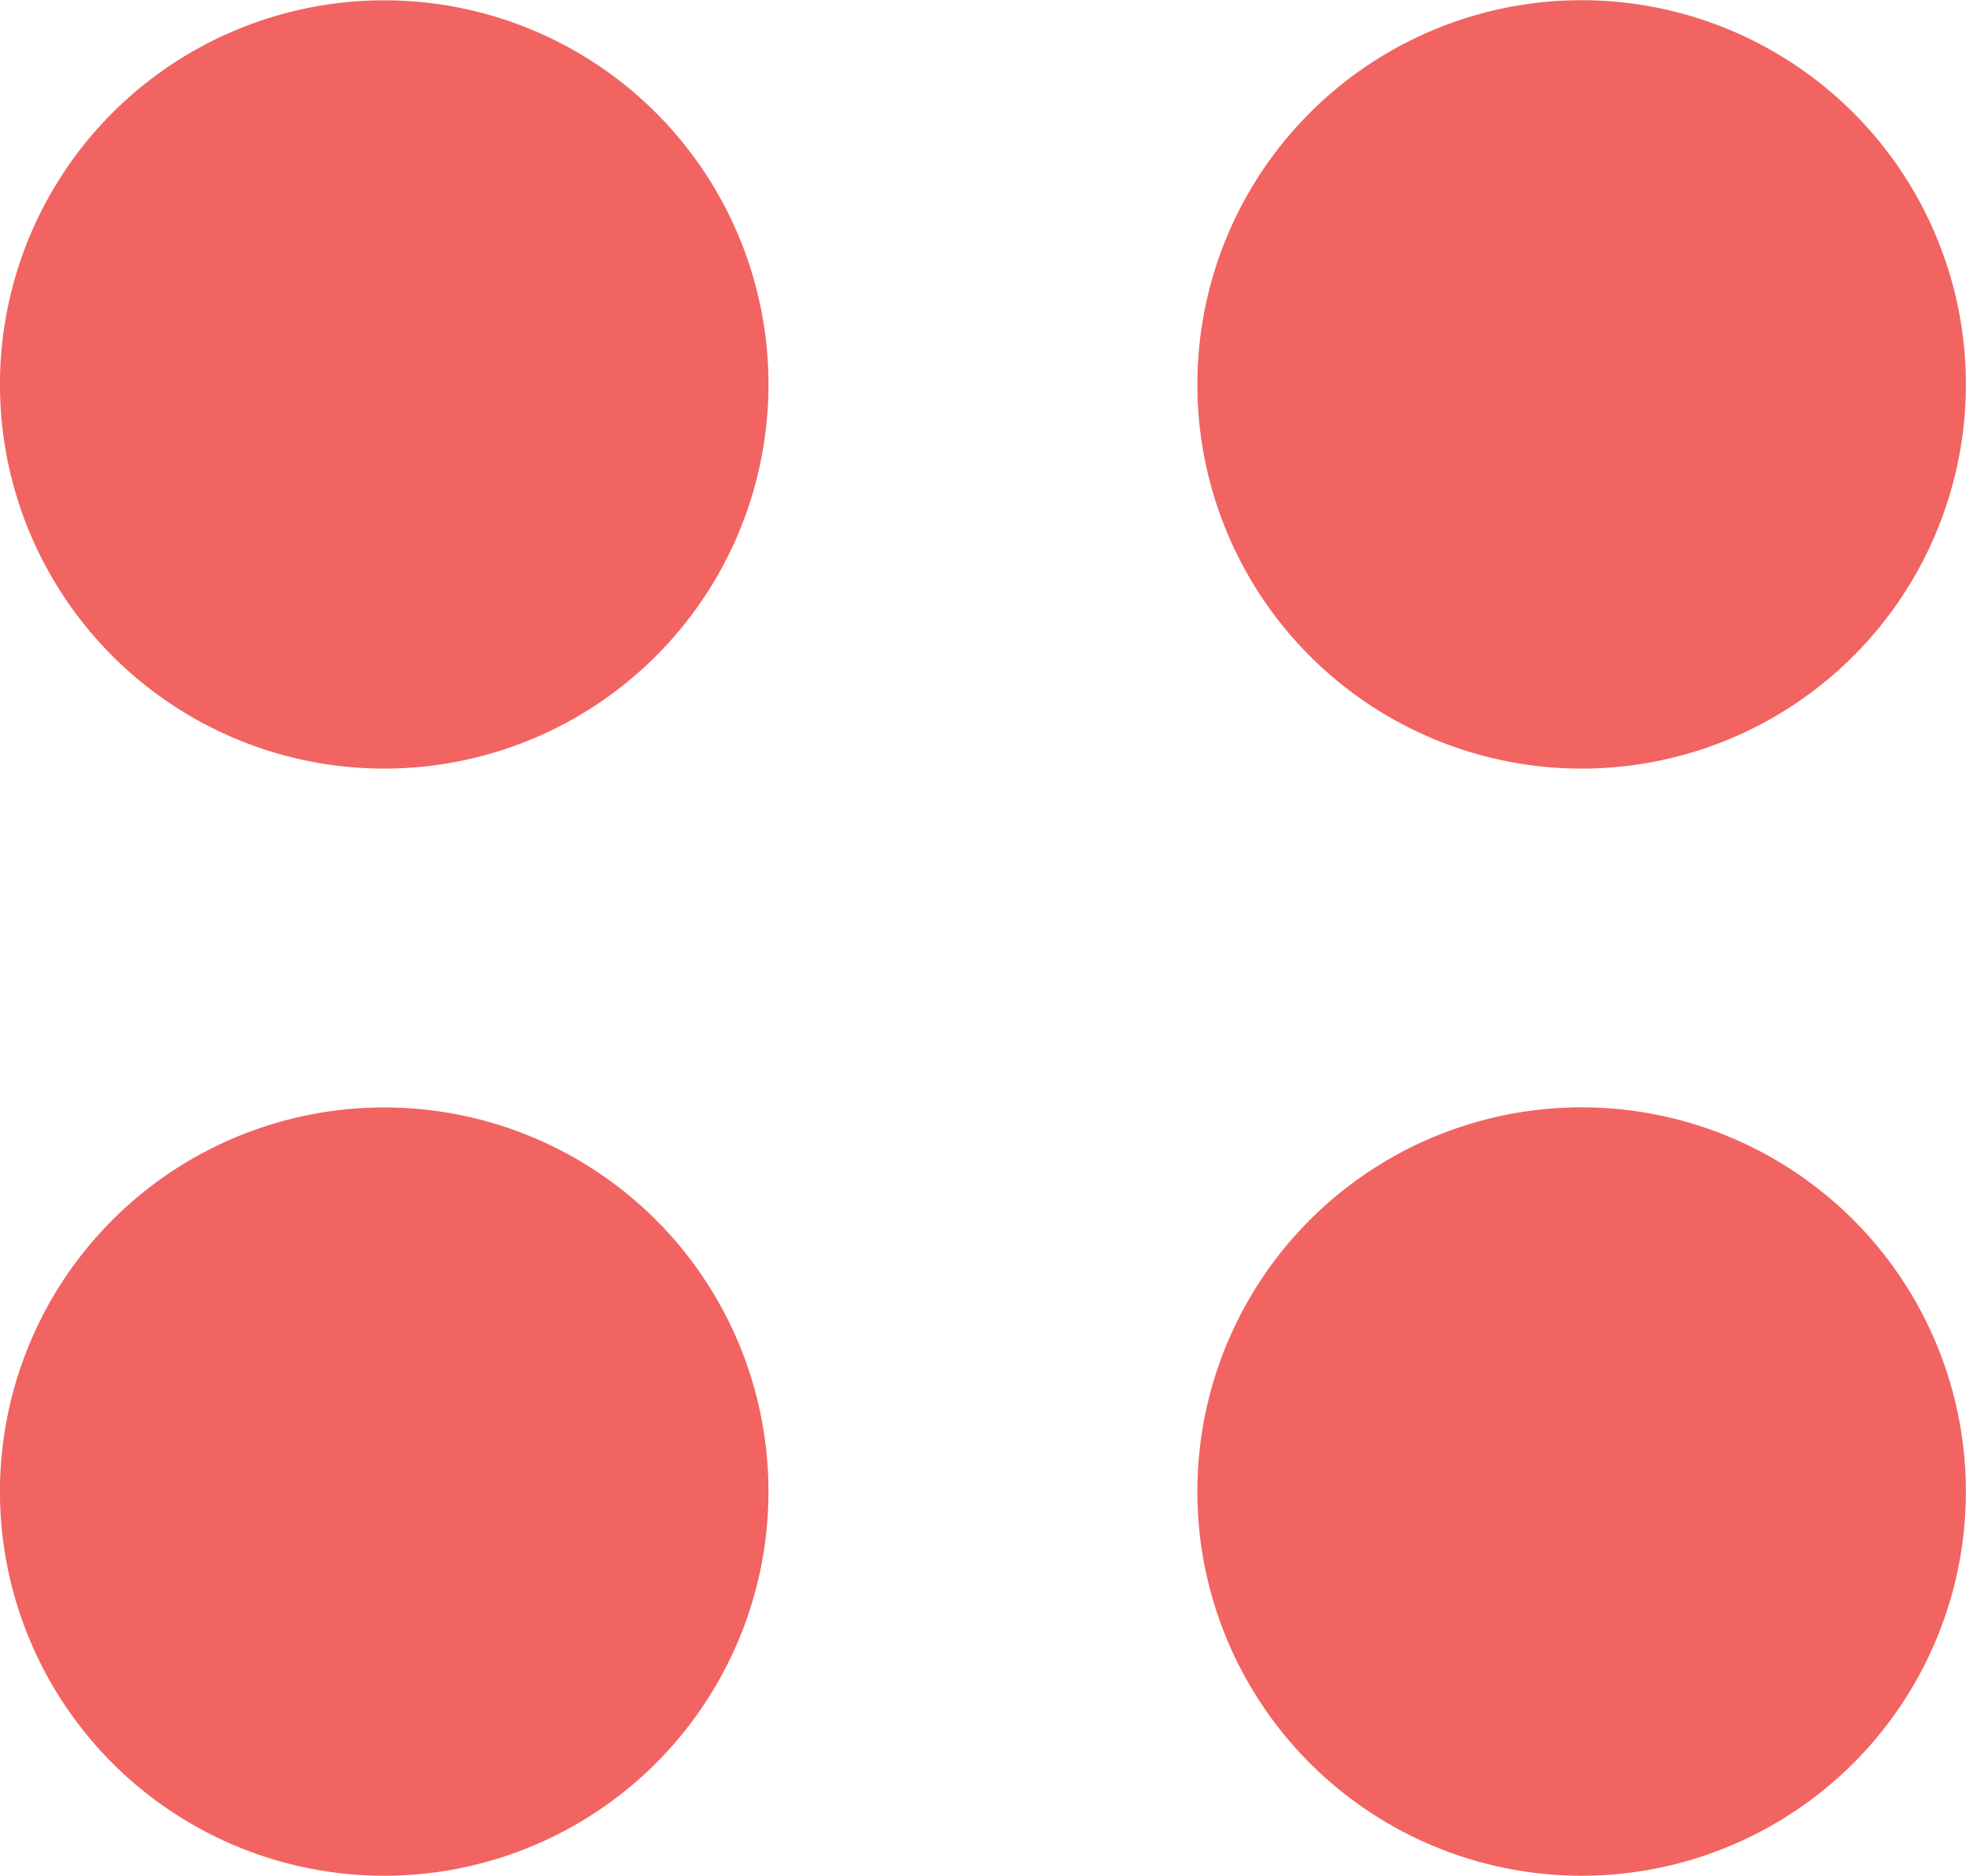 <svg xmlns="http://www.w3.org/2000/svg" xmlns:xlink="http://www.w3.org/1999/xlink" width="278.781" height="266.046" viewBox="0 0 278.781 266.046">
  <defs>
    <clipPath id="clip-path">
      <rect id="Rectangle_70" data-name="Rectangle 70" width="278.781" height="266.046" fill="#f16462"/>
    </clipPath>
  </defs>
  <g id="Group_189" data-name="Group 189" transform="translate(0 0)">
    <g id="Group_162" data-name="Group 162" transform="translate(0 0)" clip-path="url(#clip-path)">
      <path id="Path_184" data-name="Path 184" d="M24.5,15.969a54.488,54.488,0,1,0,77.048,0,54.477,54.477,0,0,0-77.048,0" transform="translate(161.253 0.019)" fill="#f16462"/>
      <path id="Path_185" data-name="Path 185" d="M15.954,15.969a54.488,54.488,0,1,0,77.048,0,54.513,54.513,0,0,0-77.048,0" transform="translate(0.005 0.019)" fill="#f16462"/>
      <path id="Path_186" data-name="Path 186" d="M24.5,23.86a54.488,54.488,0,1,0,77.048,0,54.477,54.477,0,0,0-77.048,0" transform="translate(161.253 149.149)" fill="#f16462"/>
      <path id="Path_187" data-name="Path 187" d="M15.954,23.86A54.488,54.488,0,1,0,93,23.86a54.513,54.513,0,0,0-77.048,0" transform="translate(0.005 149.149)" fill="#f16462"/>
    </g>
  </g>
</svg>
